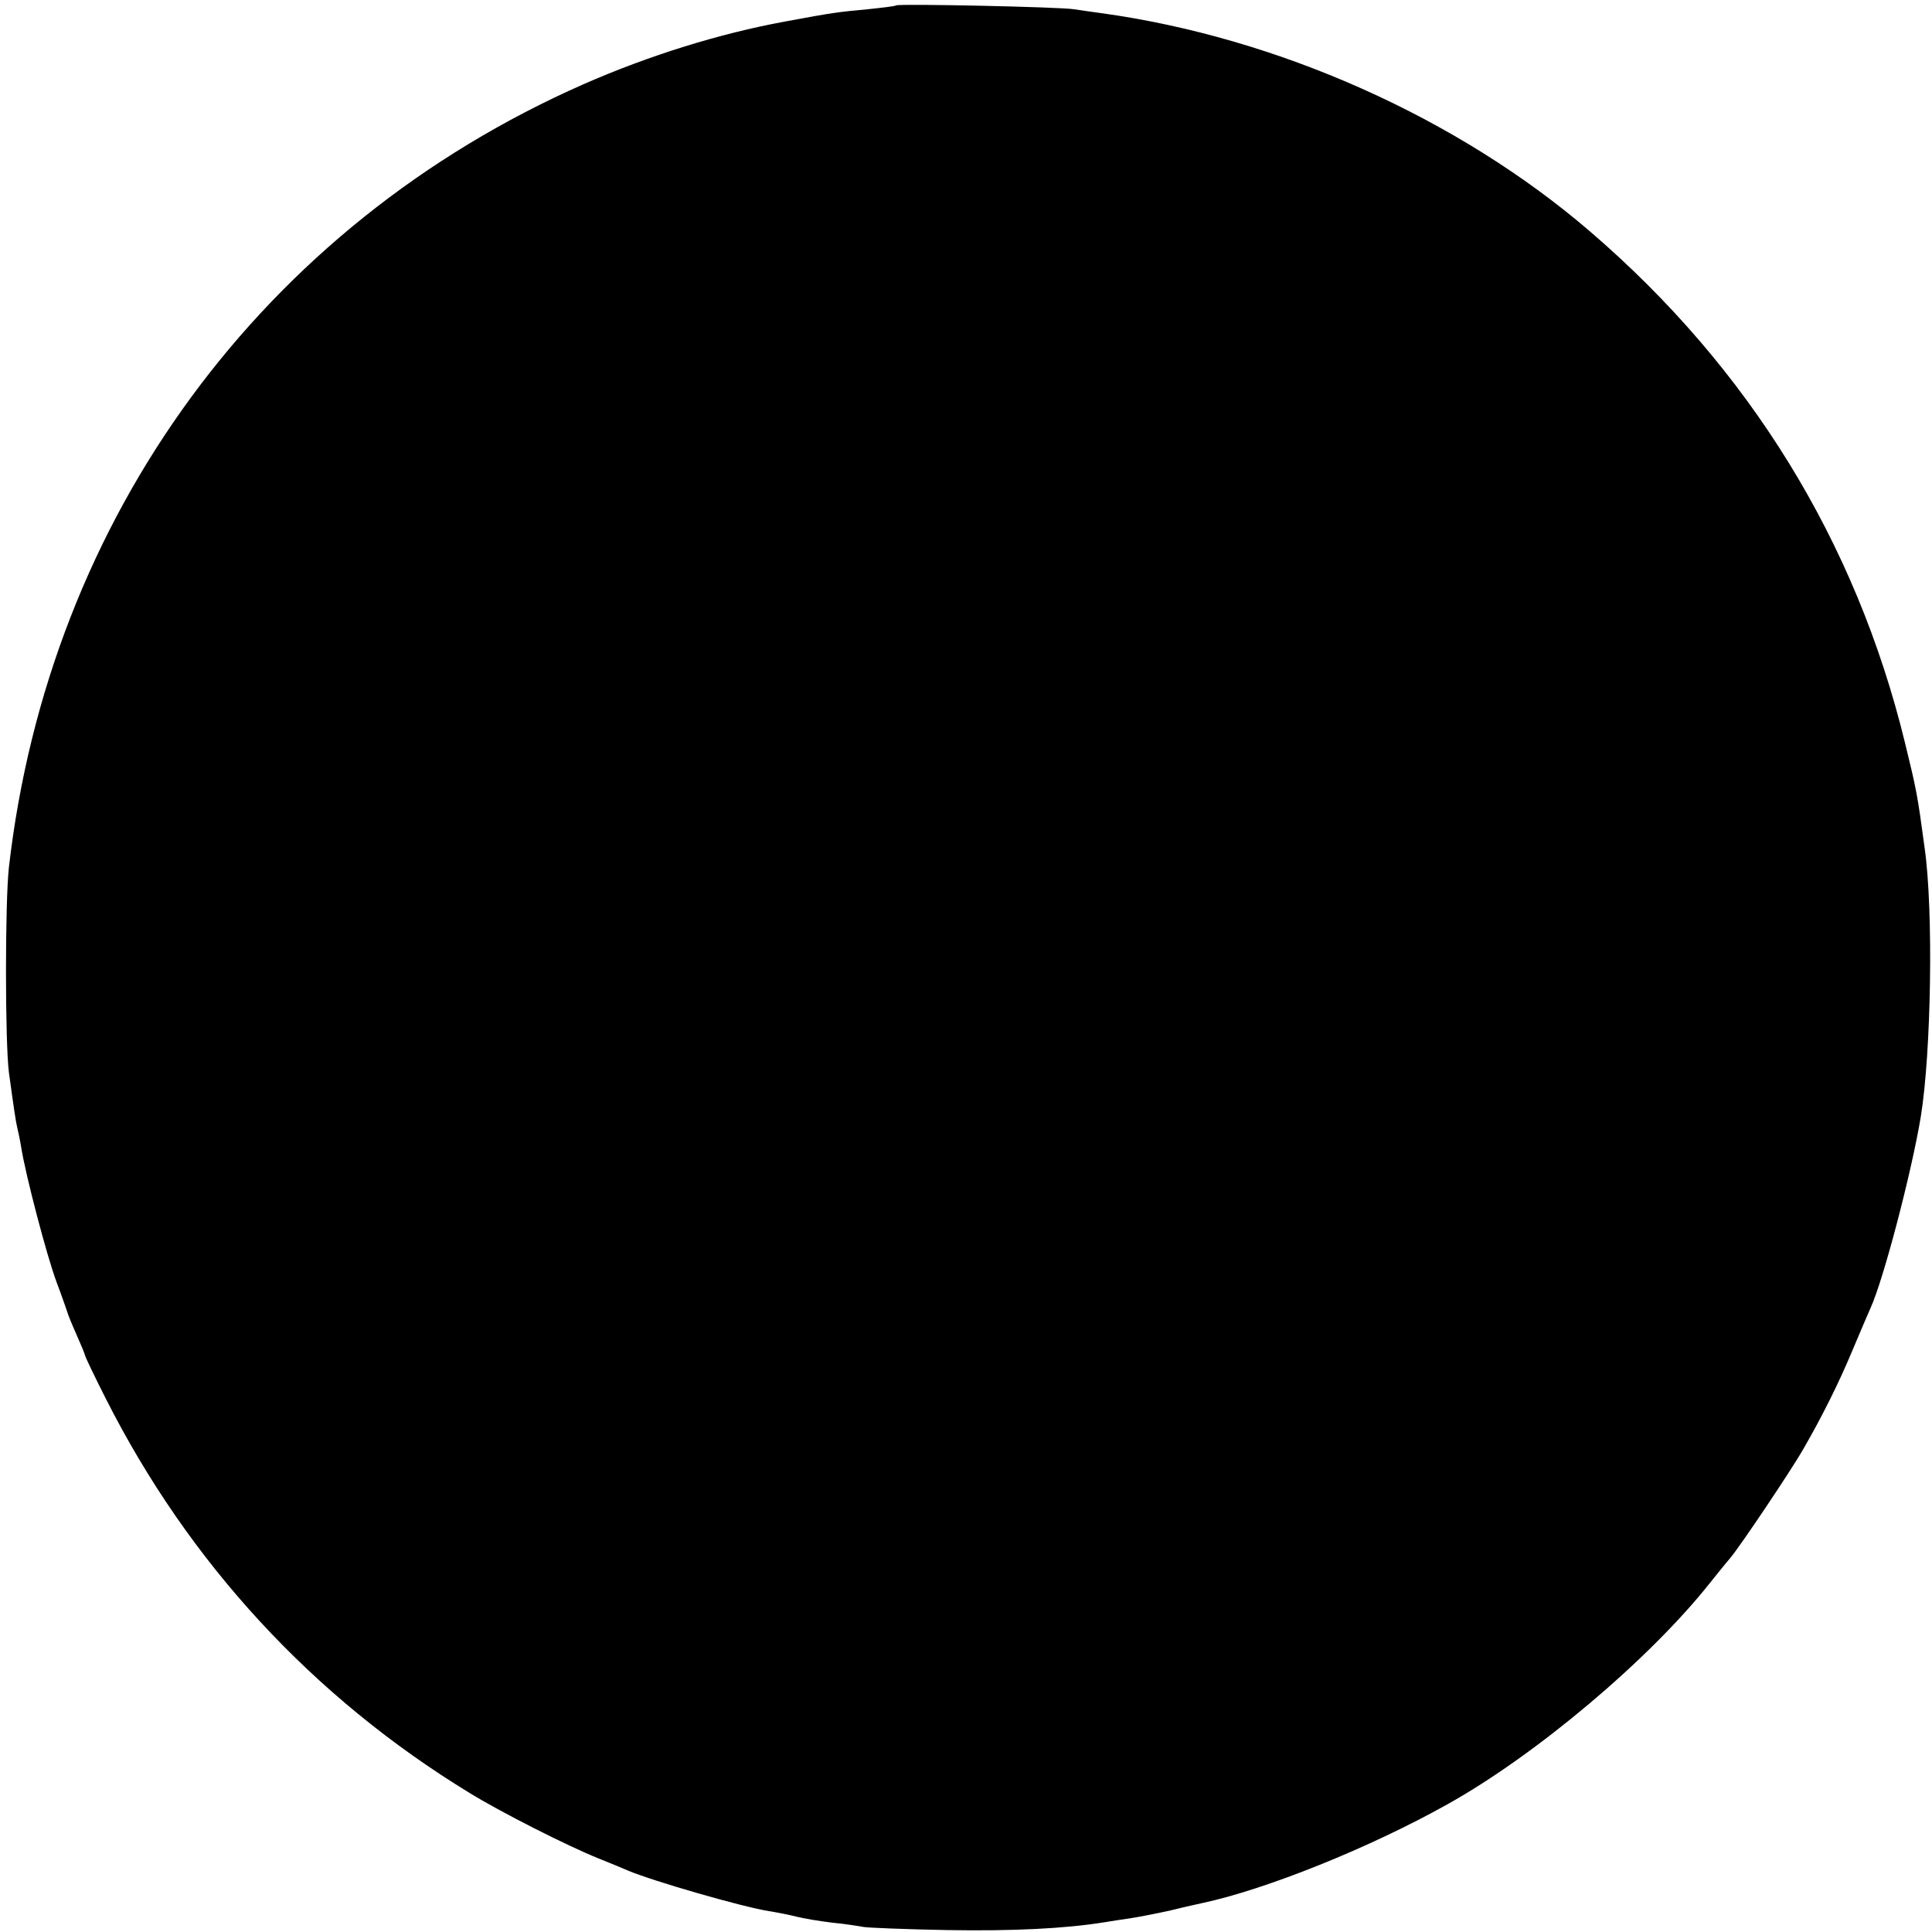 <?xml version="1.0" standalone="no"?>
<!DOCTYPE svg PUBLIC "-//W3C//DTD SVG 20010904//EN"
 "http://www.w3.org/TR/2001/REC-SVG-20010904/DTD/svg10.dtd">
<svg version="1.0" xmlns="http://www.w3.org/2000/svg"
 width="500pt" height="500pt" viewBox="0 0 500 500"
 preserveAspectRatio="xMidYMid meet">
<g transform="translate(0,500) scale(0.1,-0.1)"
fill="#000000" stroke="none">
<path d="M2319 4986 c-2 -2 -36 -6 -74 -10 -75 -7 -86 -8 -215 -32 -168 -31
-349 -87 -520 -162 -830 -366 -1383 -1120 -1487 -2027 -10 -89 -10 -451 0
-530 13 -95 18 -129 22 -145 2 -8 7 -31 10 -50 11 -70 66 -280 91 -347 14 -37
26 -72 28 -78 1 -5 12 -32 24 -59 12 -27 22 -51 22 -54 0 -2 24 -53 54 -112
215 -425 535 -772 941 -1020 81 -50 255 -138 335 -170 30 -12 64 -26 75 -31
67 -28 296 -94 365 -105 19 -3 51 -9 70 -14 19 -5 62 -12 95 -16 33 -3 69 -9
80 -11 11 -2 108 -6 215 -8 173 -3 307 4 407 20 18 3 50 8 71 11 20 3 66 12
102 20 36 9 73 17 82 19 164 35 433 143 633 255 230 128 524 376 680 573 17
21 40 50 53 65 26 31 159 229 189 282 48 83 92 171 127 255 21 50 42 99 47
110 33 72 106 350 130 495 27 166 33 533 10 695 -19 141 -21 150 -51 273 -127
521 -403 969 -815 1323 -342 294 -808 502 -1265 565 -24 3 -56 8 -70 10 -32 6
-456 15 -461 10z"/>
</g>
</svg>
